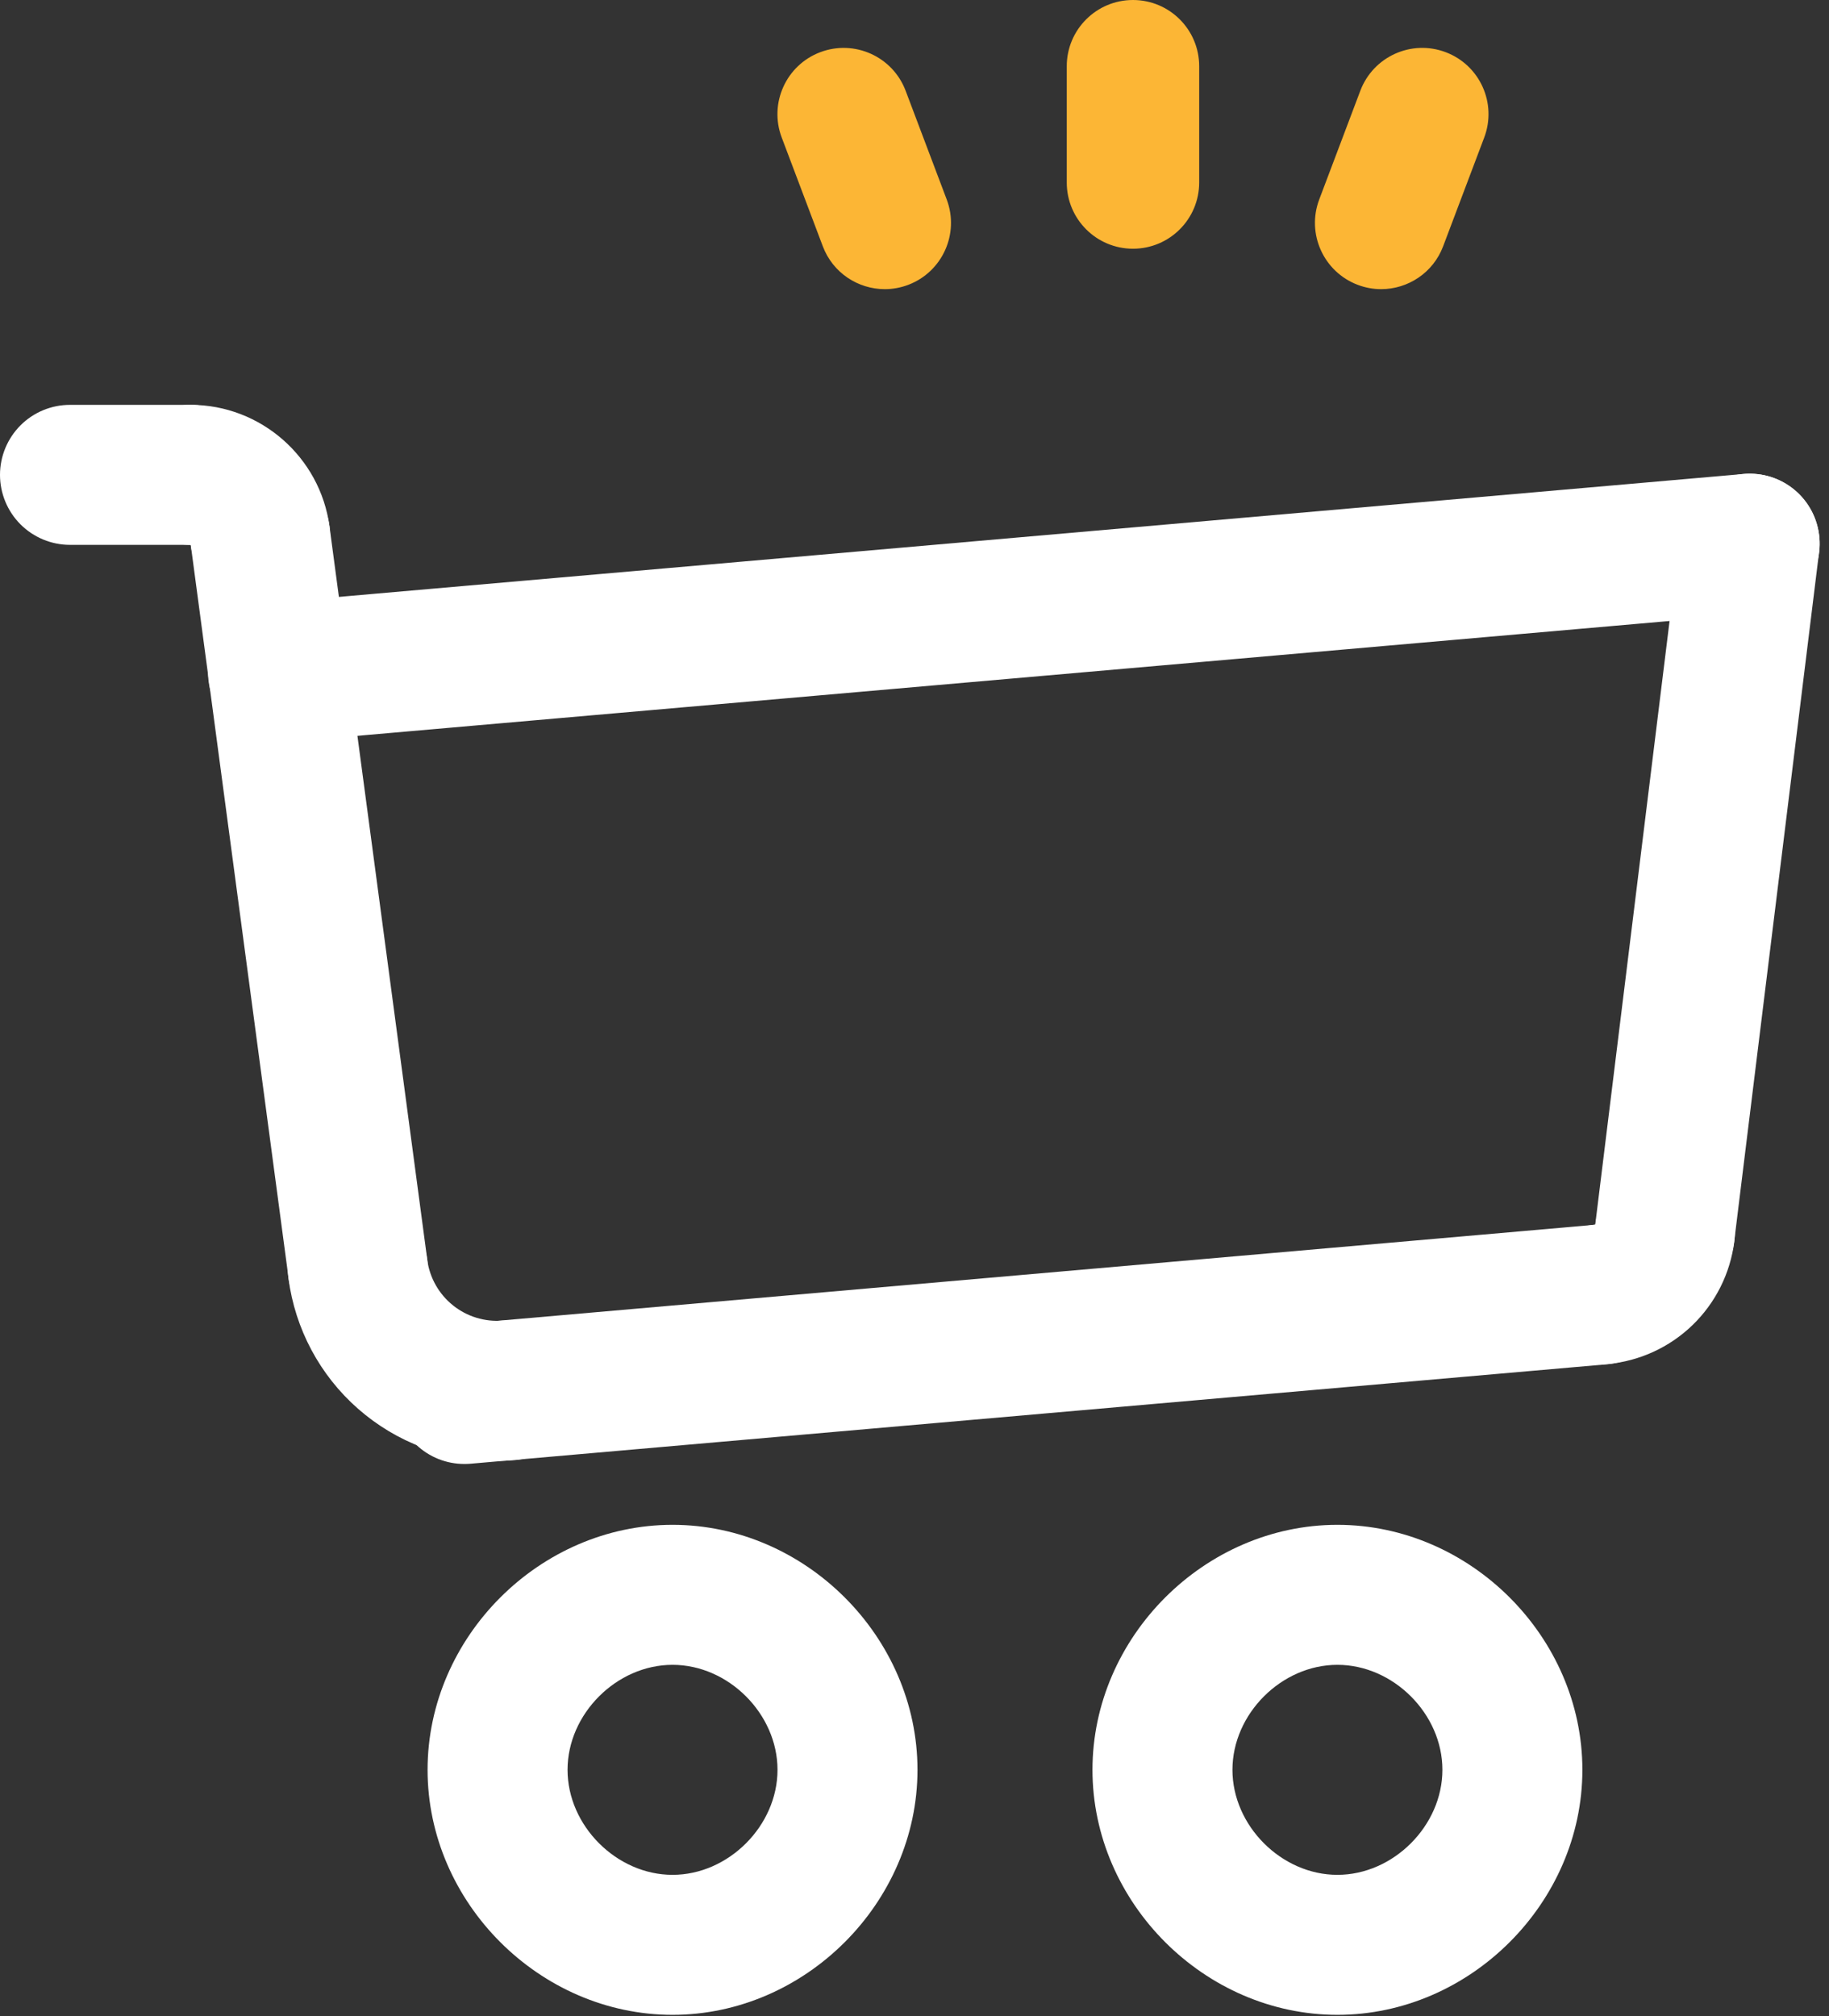 <svg width="49" height="54" viewBox="0 0 49 54" fill="none" xmlns="http://www.w3.org/2000/svg">
<rect x="0" y="0" width="49" height="54" fill="#333333" stroke="none"/>
<path d="M30.353 0C29.373 0 28.579 0.794 28.579 1.774V4.888C28.579 5.868 29.373 6.662 30.353 6.662C31.333 6.662 32.127 5.868 32.127 4.888V1.774C32.127 0.794 31.333 0 30.353 0ZM25.363 5.343L24.262 2.43C23.916 1.514 22.891 1.052 21.975 1.398C21.059 1.744 20.597 2.768 20.943 3.684L22.044 6.598C22.312 7.308 22.987 7.745 23.704 7.745C23.918 7.745 24.131 7.706 24.331 7.63C25.247 7.283 25.709 6.26 25.363 5.343ZM38.731 1.398C37.814 1.051 36.791 1.514 36.444 2.43L35.343 5.343C34.997 6.26 35.459 7.283 36.376 7.63C36.582 7.708 36.794 7.745 37.002 7.745C37.719 7.745 38.394 7.308 38.662 6.598L39.763 3.684C40.11 2.768 39.647 1.744 38.731 1.398Z" fill="#FCB635"/>
<path d="M42.902 36.544C42.419 36.543 41.956 36.356 41.608 36.022C41.26 35.688 41.054 35.232 41.033 34.75C41.012 34.269 41.178 33.797 41.495 33.434C41.813 33.071 42.258 32.844 42.739 32.801H42.741C42.769 32.555 42.846 32.318 42.966 32.102C43.087 31.886 43.249 31.695 43.444 31.542C43.638 31.389 43.861 31.276 44.099 31.21C44.337 31.143 44.587 31.124 44.832 31.155C45.078 31.185 45.315 31.263 45.53 31.386C45.745 31.508 45.934 31.672 46.086 31.867C46.237 32.063 46.348 32.286 46.413 32.525C46.478 32.764 46.495 33.013 46.462 33.259C46.354 34.11 45.959 34.898 45.342 35.494C44.725 36.09 43.923 36.457 43.069 36.536C43.013 36.542 42.956 36.544 42.902 36.544Z" fill="white"/>
<path d="M12.446 39.212C11.962 39.214 11.496 39.028 11.146 38.693C10.796 38.359 10.589 37.902 10.568 37.418C10.547 36.934 10.714 36.462 11.034 36.098C11.354 35.735 11.802 35.509 12.285 35.469L42.738 32.805C42.983 32.782 43.23 32.809 43.466 32.882C43.701 32.956 43.919 33.075 44.108 33.234C44.297 33.392 44.452 33.587 44.565 33.805C44.679 34.024 44.748 34.263 44.768 34.509C44.79 34.754 44.763 35.001 44.689 35.236C44.615 35.471 44.495 35.689 44.337 35.878C44.178 36.066 43.985 36.222 43.766 36.336C43.548 36.45 43.309 36.519 43.064 36.541L12.611 39.205C12.556 39.21 12.501 39.212 12.446 39.212Z" fill="white"/>
<path d="M44.6 34.909C44.335 34.909 44.072 34.853 43.829 34.744C43.587 34.635 43.37 34.476 43.194 34.277C43.018 34.078 42.886 33.844 42.807 33.59C42.728 33.336 42.704 33.069 42.737 32.805L45.012 14.333C45.073 13.84 45.327 13.391 45.719 13.085C46.111 12.778 46.609 12.641 47.102 12.702C47.596 12.762 48.045 13.017 48.351 13.409C48.657 13.801 48.795 14.298 48.734 14.792L46.459 33.263C46.403 33.717 46.183 34.134 45.841 34.437C45.498 34.74 45.057 34.908 44.6 34.909Z" fill="white"/>
<path d="M7.454 19.888C6.97 19.889 6.504 19.703 6.154 19.368C5.804 19.034 5.597 18.577 5.576 18.093C5.555 17.61 5.722 17.137 6.042 16.773C6.362 16.41 6.81 16.185 7.293 16.144L46.713 12.695C46.958 12.673 47.205 12.7 47.44 12.773C47.675 12.847 47.894 12.967 48.082 13.125C48.271 13.283 48.426 13.477 48.54 13.696C48.653 13.915 48.722 14.154 48.743 14.399C48.765 14.645 48.738 14.892 48.664 15.127C48.59 15.362 48.47 15.58 48.312 15.768C48.154 15.957 47.96 16.113 47.741 16.226C47.523 16.34 47.284 16.41 47.039 16.431L7.619 19.88C7.564 19.885 7.509 19.887 7.454 19.888Z" fill="white"/>
<path d="M6.965 16.222C6.511 16.221 6.073 16.056 5.732 15.757C5.391 15.458 5.169 15.045 5.109 14.596V14.594C4.612 14.594 4.135 14.396 3.784 14.045C3.432 13.693 3.234 13.216 3.234 12.719C3.234 12.222 3.432 11.745 3.784 11.393C4.135 11.041 4.612 10.844 5.109 10.844C6.981 10.844 8.578 12.242 8.827 14.098C8.862 14.363 8.84 14.633 8.763 14.889C8.686 15.145 8.554 15.382 8.378 15.583C8.202 15.784 7.984 15.945 7.74 16.055C7.497 16.166 7.232 16.223 6.965 16.222Z" fill="white"/>
<path d="M5.108 14.594H1.875C1.378 14.594 0.901 14.396 0.549 14.045C0.198 13.693 0 13.216 0 12.719C0 12.222 0.198 11.745 0.549 11.393C0.901 11.041 1.378 10.844 1.875 10.844H5.108C5.606 10.844 6.083 11.041 6.434 11.393C6.786 11.745 6.983 12.222 6.983 12.719C6.983 13.216 6.786 13.693 6.434 14.045C6.083 14.396 5.606 14.594 5.108 14.594Z" fill="white"/>
<path d="M9.586 35.865C8.661 35.865 7.855 35.18 7.731 34.237L5.11 14.592C5.044 14.099 5.177 13.6 5.479 13.205C5.781 12.81 6.228 12.551 6.721 12.485C6.965 12.453 7.213 12.469 7.451 12.532C7.689 12.595 7.912 12.705 8.108 12.854C8.503 13.156 8.762 13.603 8.827 14.096L11.447 33.742C11.482 34.007 11.46 34.276 11.383 34.532C11.306 34.788 11.174 35.025 10.998 35.226C10.822 35.427 10.605 35.588 10.361 35.698C10.117 35.808 9.853 35.865 9.586 35.865ZM18.018 53.967C14.461 53.967 11.455 50.961 11.455 47.404C11.455 43.847 14.461 40.842 18.018 40.842C21.575 40.842 24.58 43.847 24.58 47.404C24.58 50.961 21.575 53.967 18.018 53.967ZM18.018 44.592C16.52 44.592 15.205 45.906 15.205 47.404C15.205 48.902 16.52 50.217 18.018 50.217C19.516 50.217 20.83 48.902 20.83 47.404C20.83 45.906 19.515 44.592 18.018 44.592ZM35.83 53.967C32.273 53.967 29.268 50.961 29.268 47.404C29.268 43.847 32.273 40.842 35.83 40.842C39.387 40.842 42.393 43.847 42.393 47.404C42.393 50.961 39.387 53.967 35.83 53.967ZM35.83 44.592C34.332 44.592 33.018 45.906 33.018 47.404C33.018 48.902 34.332 50.217 35.83 50.217C37.328 50.217 38.643 48.902 38.643 47.404C38.643 45.906 37.327 44.592 35.83 44.592Z" fill="white"/>
<path d="M13.296 39.129C11.934 39.129 10.618 38.634 9.594 37.735C8.57 36.837 7.907 35.597 7.729 34.246C7.695 34.001 7.709 33.752 7.771 33.512C7.834 33.273 7.943 33.048 8.092 32.851C8.242 32.654 8.429 32.488 8.643 32.364C8.857 32.239 9.094 32.158 9.339 32.126C9.584 32.093 9.834 32.109 10.073 32.174C10.312 32.238 10.536 32.349 10.732 32.5C10.928 32.651 11.091 32.84 11.214 33.055C11.337 33.27 11.416 33.507 11.447 33.752C11.513 34.229 11.76 34.663 12.136 34.964C12.511 35.265 12.988 35.411 13.468 35.372C13.713 35.349 13.961 35.375 14.197 35.449C14.432 35.522 14.651 35.641 14.84 35.8C15.029 35.958 15.184 36.153 15.298 36.372C15.411 36.591 15.479 36.831 15.499 37.077C15.543 37.572 15.388 38.064 15.068 38.445C14.749 38.826 14.291 39.065 13.796 39.108C13.63 39.122 13.463 39.129 13.296 39.129Z" fill="white"/>
</svg>
